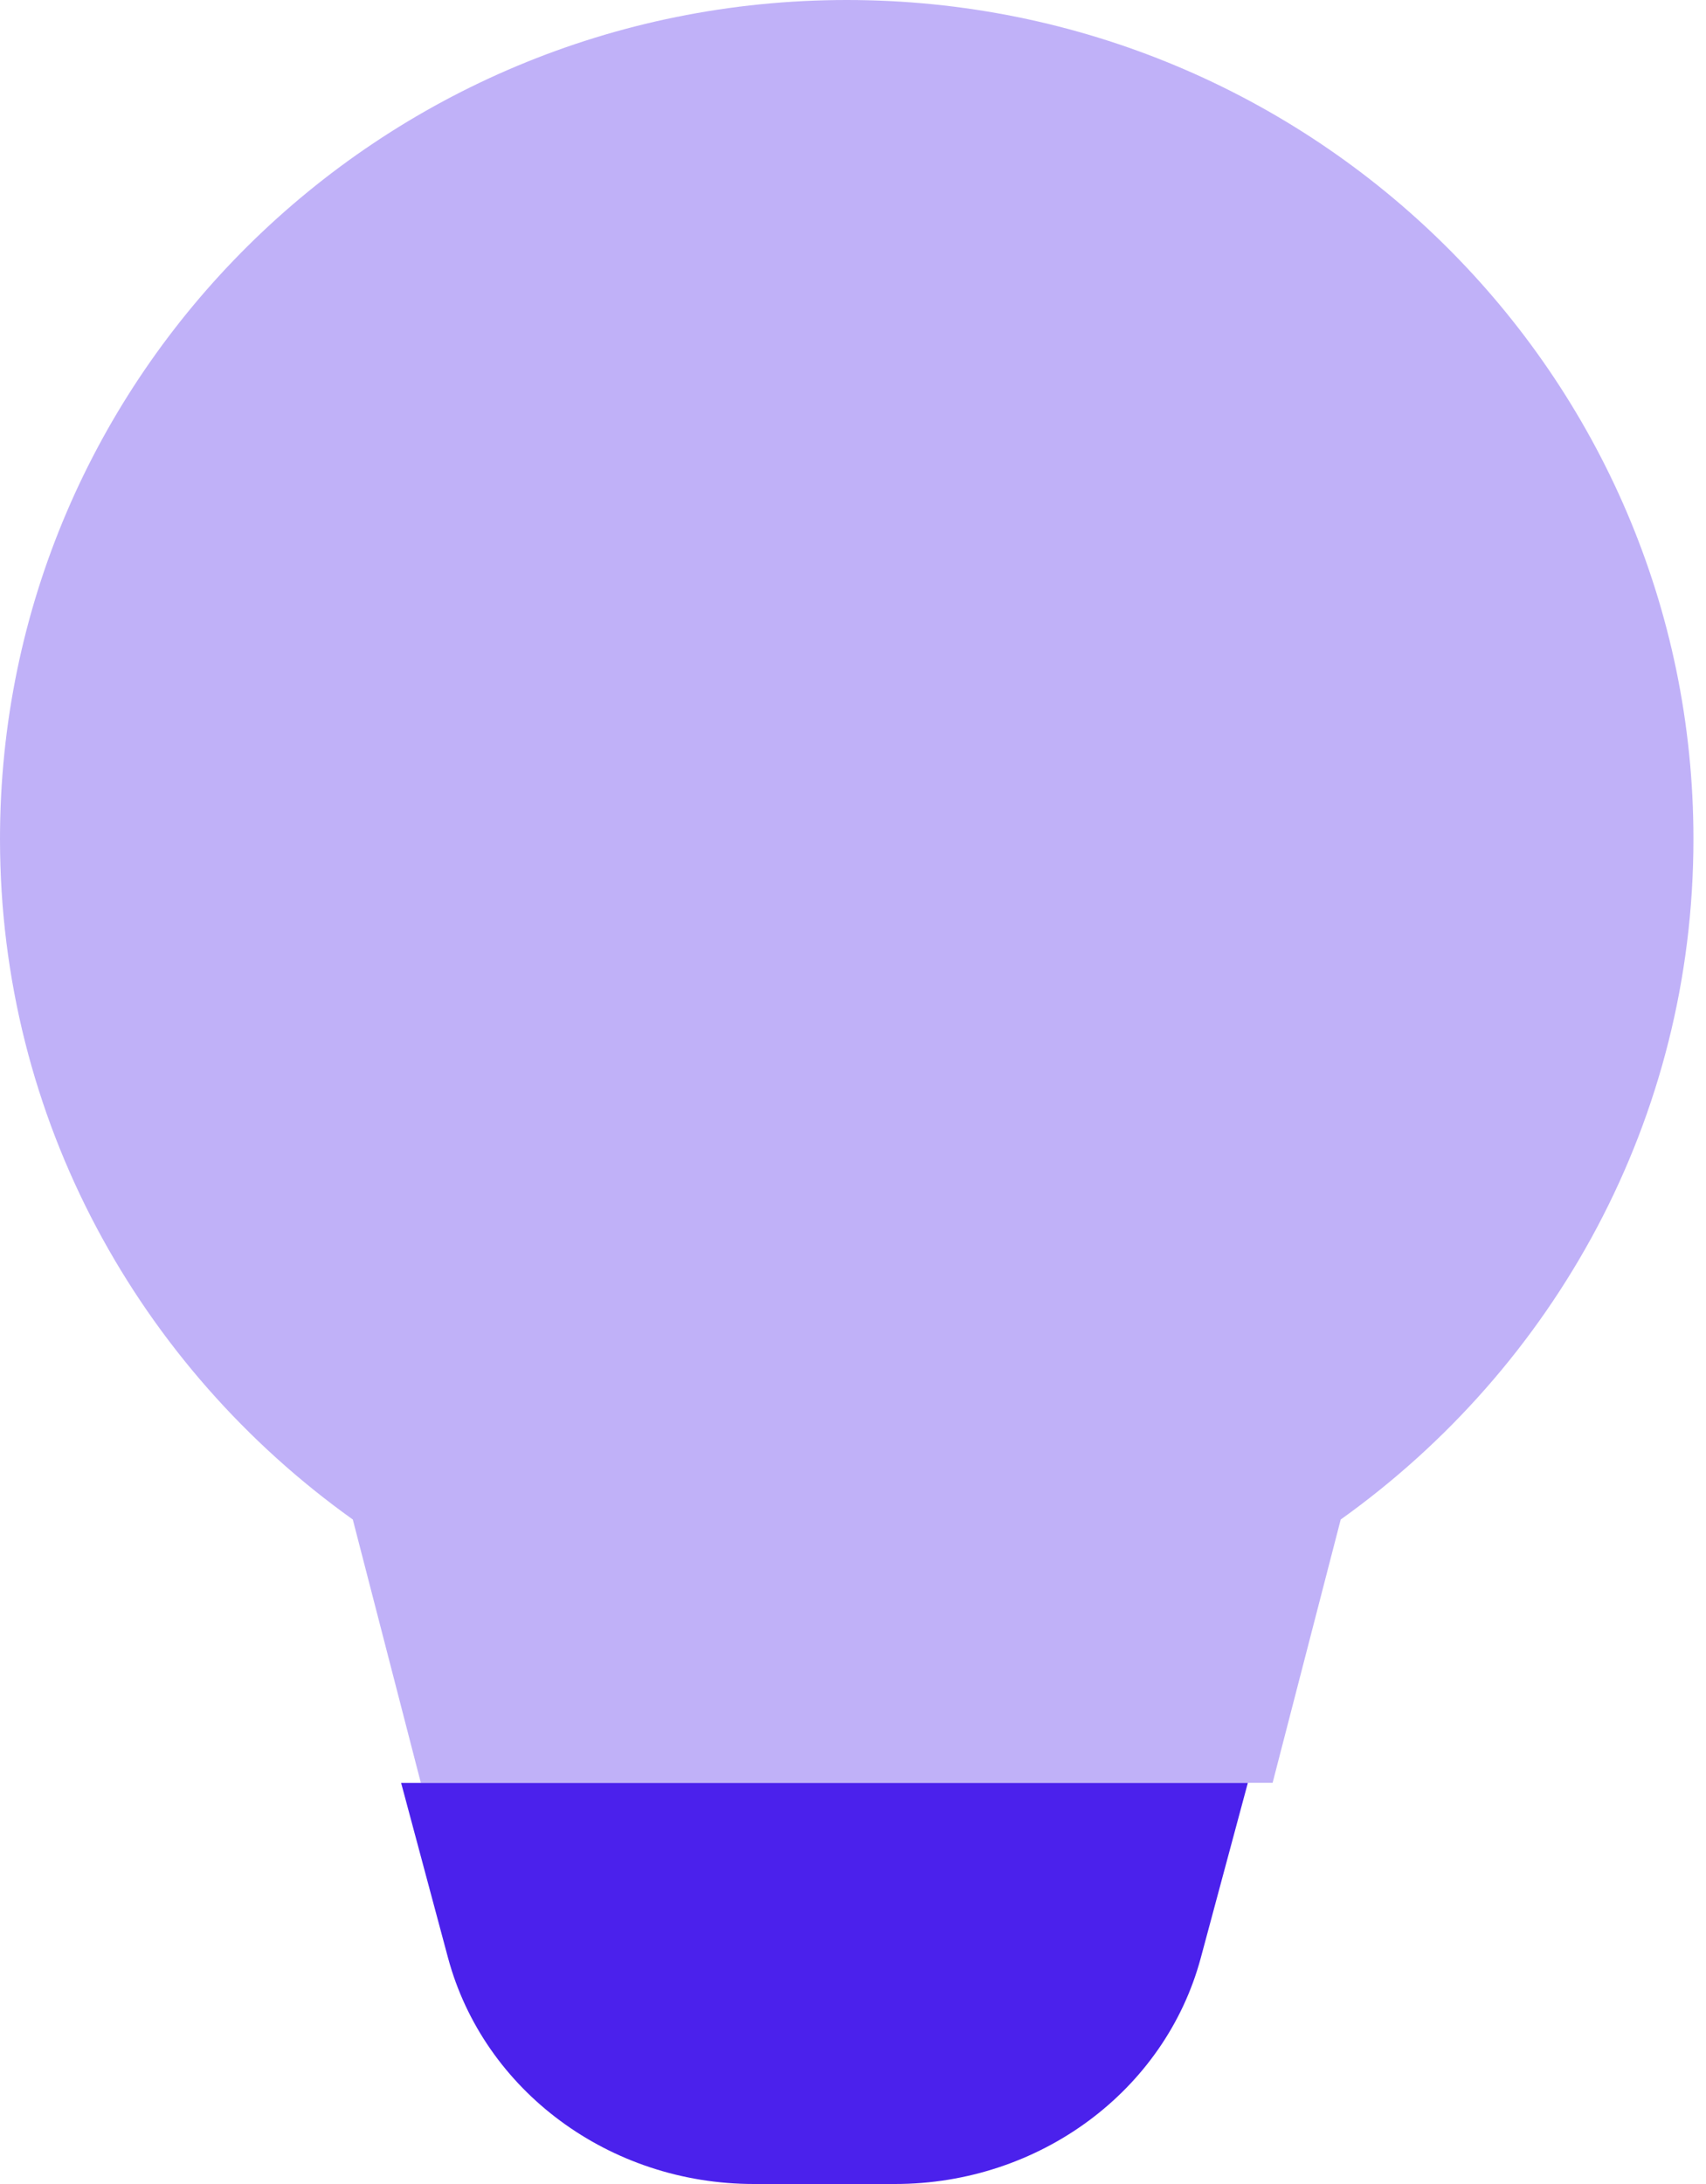 <svg width="25" height="32" viewBox="0 0 25 32" fill="none" xmlns="http://www.w3.org/2000/svg">
<path opacity="0.35" d="M19.647 22.264C22.774 20.031 24.816 16.403 24.816 12.293C24.816 5.504 19.261 0 12.408 0C5.556 0 0 5.504 0 12.293C0 16.403 2.043 20.031 5.17 22.264L6.167 26.122H18.649L19.647 22.264Z" fill="#4B21EC"/>
<path d="M17.597 28.685L18.286 26.123H5.878L6.565 28.685C7.089 30.635 8.933 32 11.046 32H13.116C15.23 32 17.074 30.635 17.597 28.685Z" fill="#4B21EC"/>
</svg>

